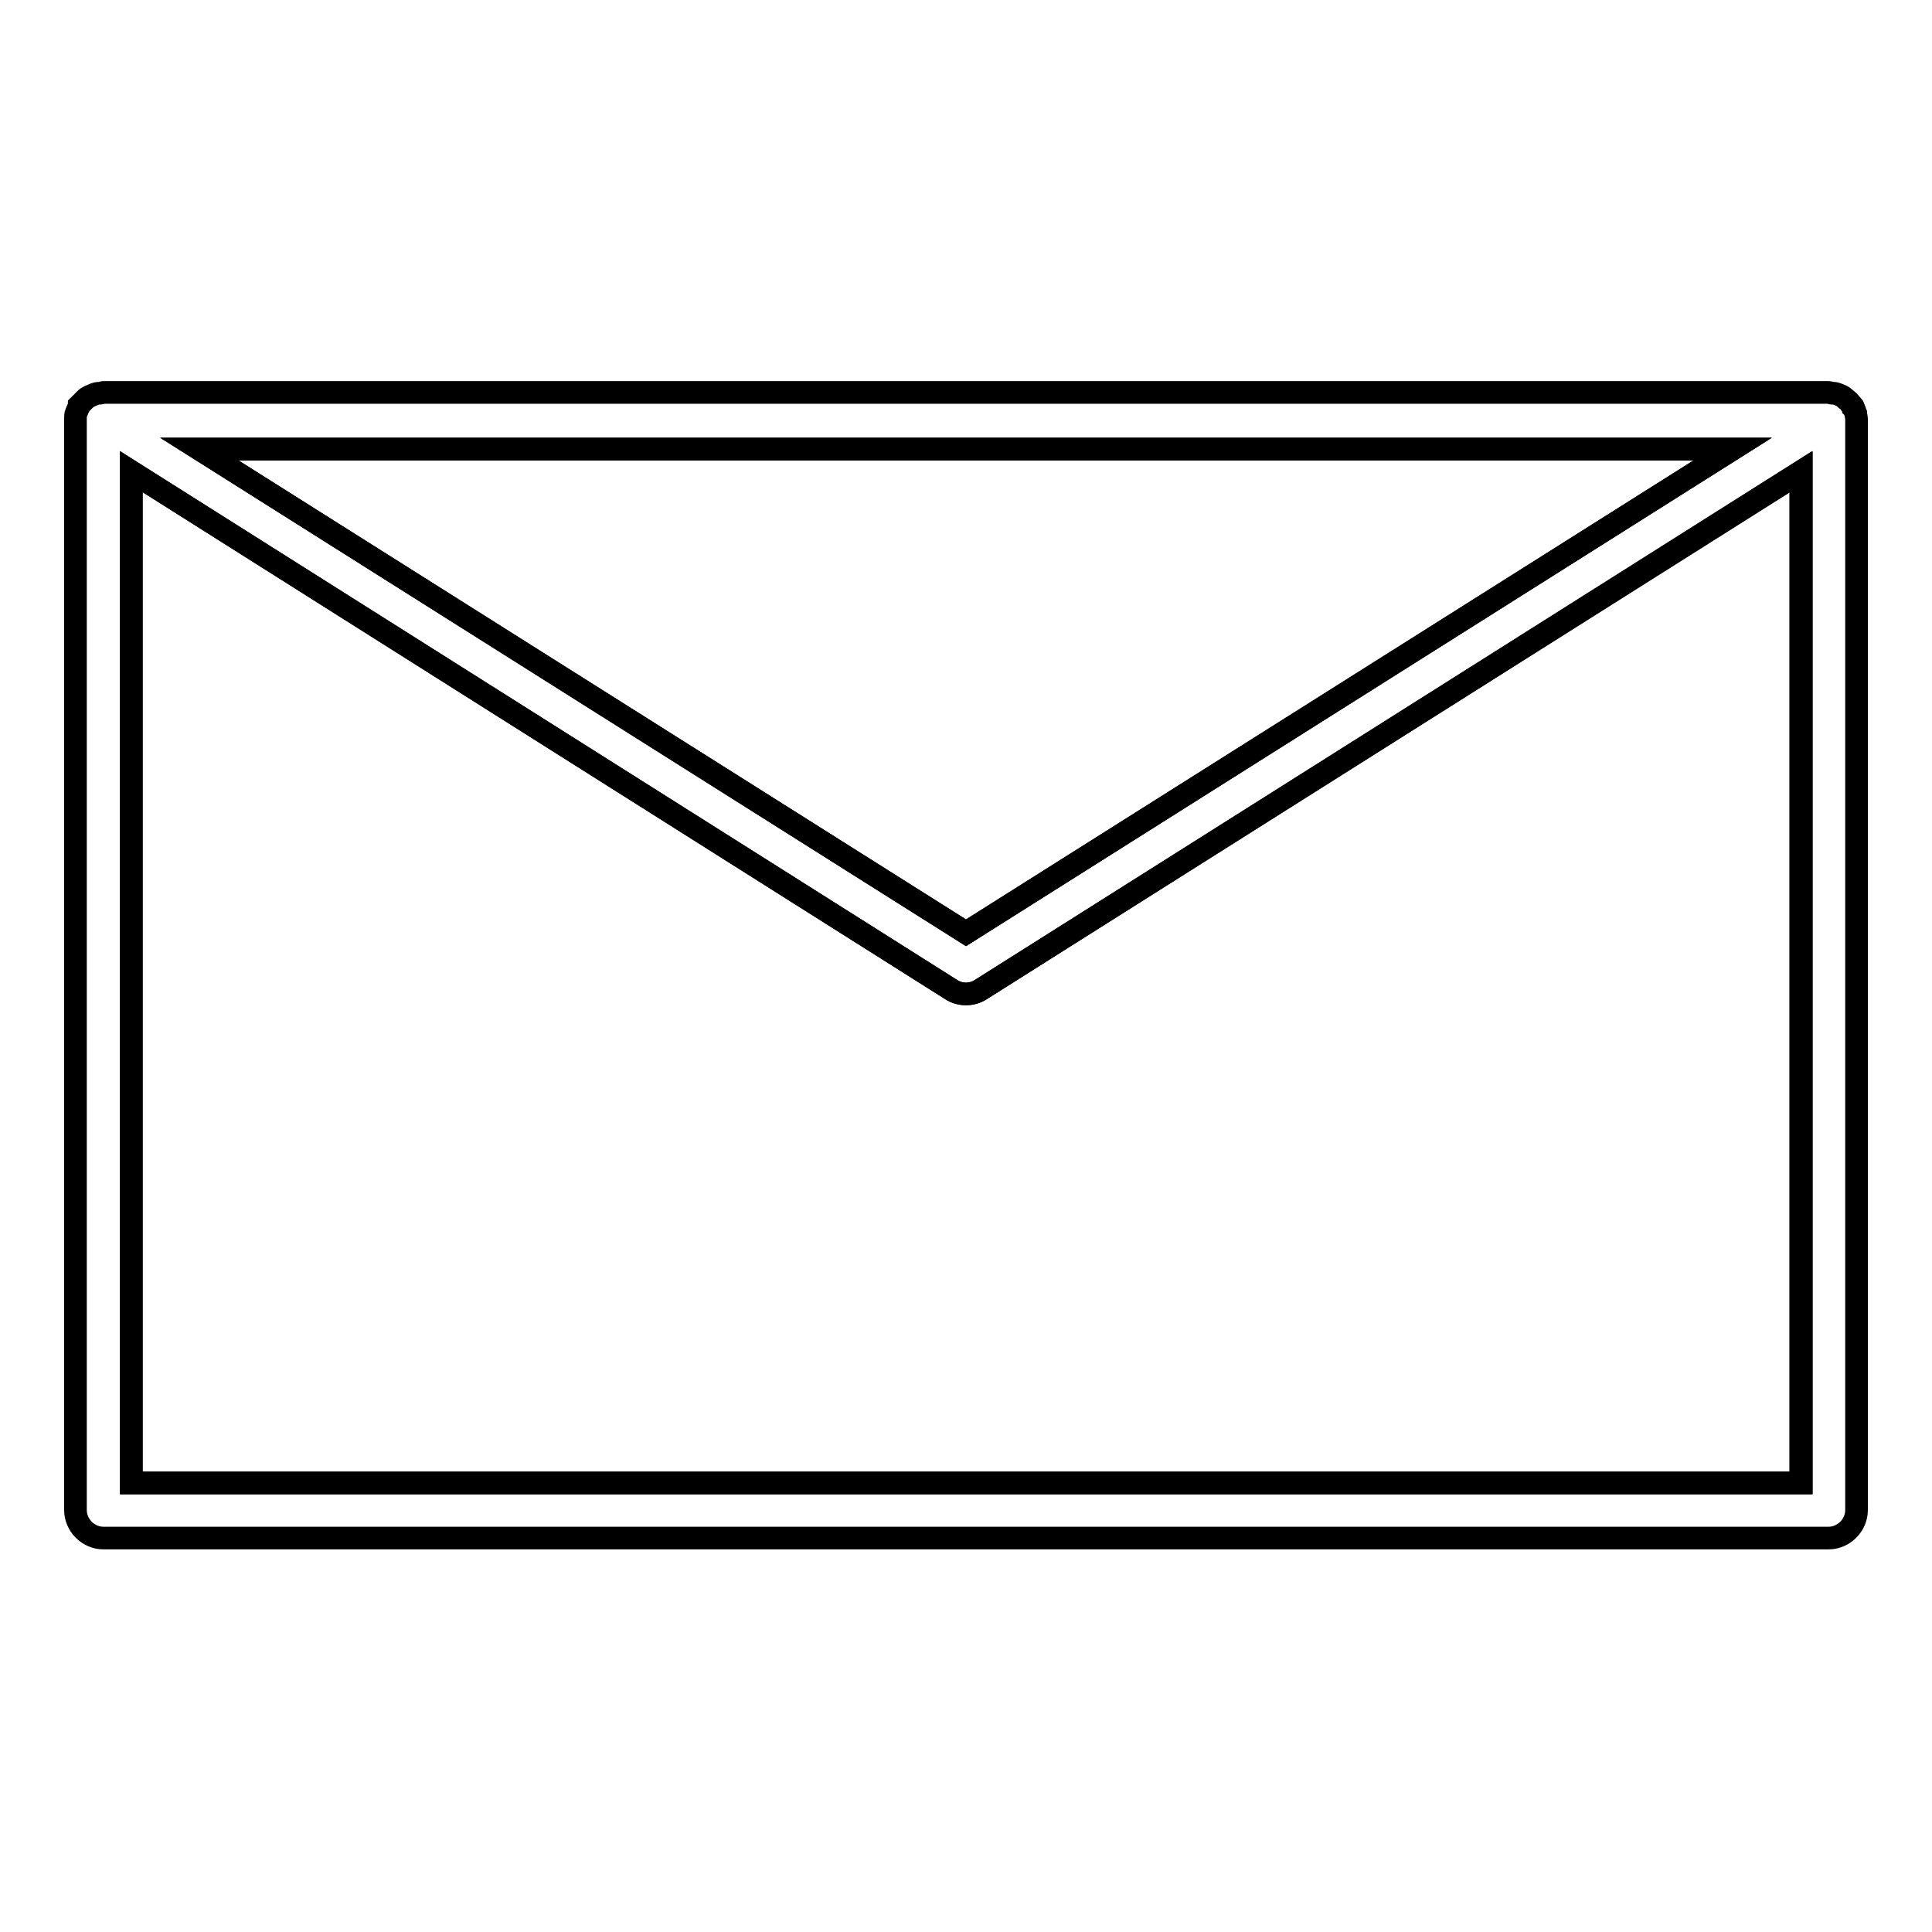 <?xml version="1.0" encoding="utf-8"?>
<!-- Svg Vector Icons : http://www.onlinewebfonts.com/icon -->
<!DOCTYPE svg PUBLIC "-//W3C//DTD SVG 1.1//EN" "http://www.w3.org/Graphics/SVG/1.1/DTD/svg11.dtd">
<svg version="1.1" xmlns="http://www.w3.org/2000/svg" xmlns:xlink="http://www.w3.org/1999/xlink" x="0px" y="0px" viewBox="0 0 256 256" enable-background="new 0 0 256 256" xml:space="preserve">
<g><g><path stroke-width="3" fill-opacity="0" stroke="#000000"  d="M229.6,59.5H26.4L128,123.6L229.6,59.5z"/><path stroke-width="3" fill-opacity="0" stroke="#000000"  d="M130,131.1c-0.6,0.4-1.3,0.6-2,0.6c-0.7,0-1.4-0.2-2-0.6L17.4,62.5v134h221.2v-134L130,131.1z"/><path stroke-width="3" fill-opacity="0" stroke="#000000"  d="M246,55.5c0-0.2-0.1-0.5-0.1-0.7c-0.1-0.2-0.1-0.5-0.3-0.7c0-0.1,0-0.2-0.1-0.3c-0.1-0.1-0.2-0.2-0.3-0.3c-0.1-0.2-0.3-0.4-0.6-0.6c-0.1-0.1-0.3-0.3-0.5-0.4c-0.2-0.1-0.4-0.2-0.7-0.3c-0.2-0.1-0.5-0.1-0.7-0.1c-0.1,0-0.2-0.1-0.4-0.1H13.7c-0.1,0-0.3,0.1-0.4,0.1c-0.2,0-0.4,0-0.7,0.1c-0.2,0.1-0.5,0.2-0.7,0.3c-0.2,0.1-0.4,0.2-0.5,0.3c-0.2,0.2-0.4,0.4-0.6,0.6c-0.1,0.1-0.2,0.2-0.3,0.3c0,0.1,0,0.2-0.1,0.3c-0.1,0.2-0.2,0.5-0.3,0.7c-0.1,0.2-0.1,0.5-0.1,0.7c0,0.1,0,0.2,0,0.3v144.4c0,2,1.7,3.7,3.7,3.7h228.6c2,0,3.7-1.7,3.7-3.7V55.8C246,55.7,246,55.6,246,55.5z M229.6,59.5L128,123.6L26.4,59.5H229.6z M17.4,196.5v-134L126,131.1c0.6,0.4,1.3,0.6,2,0.6c0.7,0,1.4-0.2,2-0.6l108.7-68.6v134H17.4L17.4,196.5z"/></g></g>
</svg>